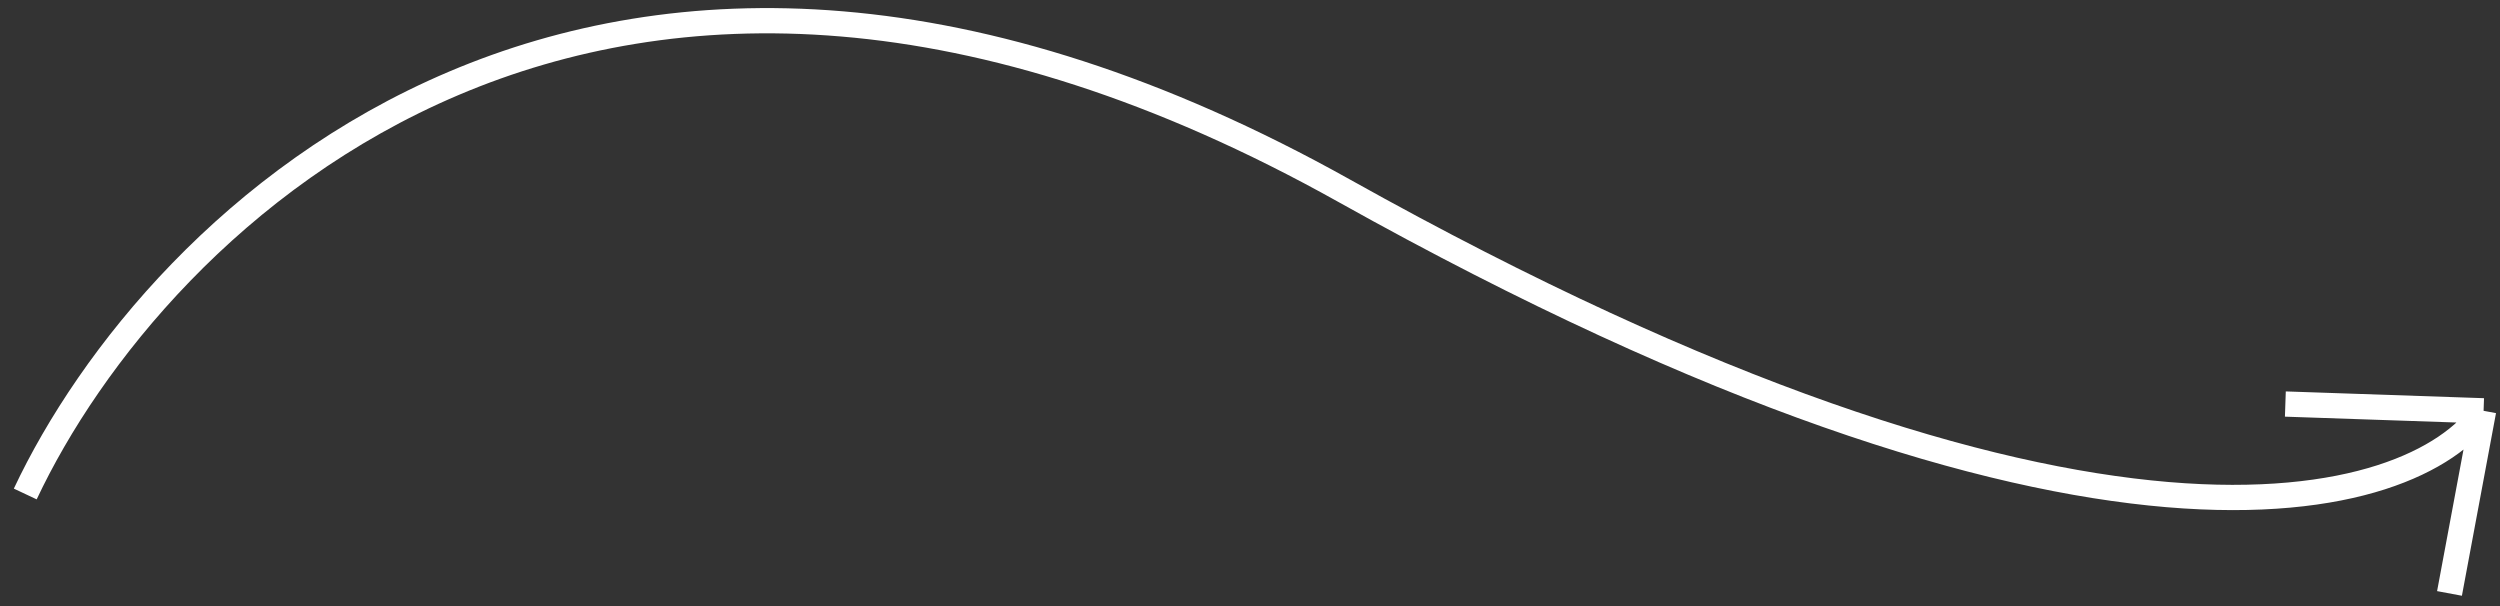 <?xml version="1.0" encoding="UTF-8"?> <svg xmlns="http://www.w3.org/2000/svg" width="99" height="24" viewBox="0 0 99 24" fill="none"><rect x="0" y="0" width="99" height="24" fill="#333333" stroke="none"/><path d="M1 19.562C6.119 8.689 23.734 -8.934 53.238 7.558C82.743 24.051 95.606 20.236 98.35 16.268M98.35 16.268L90.5 16M98.35 16.268L97 23.5" stroke="white"></path></svg> 
